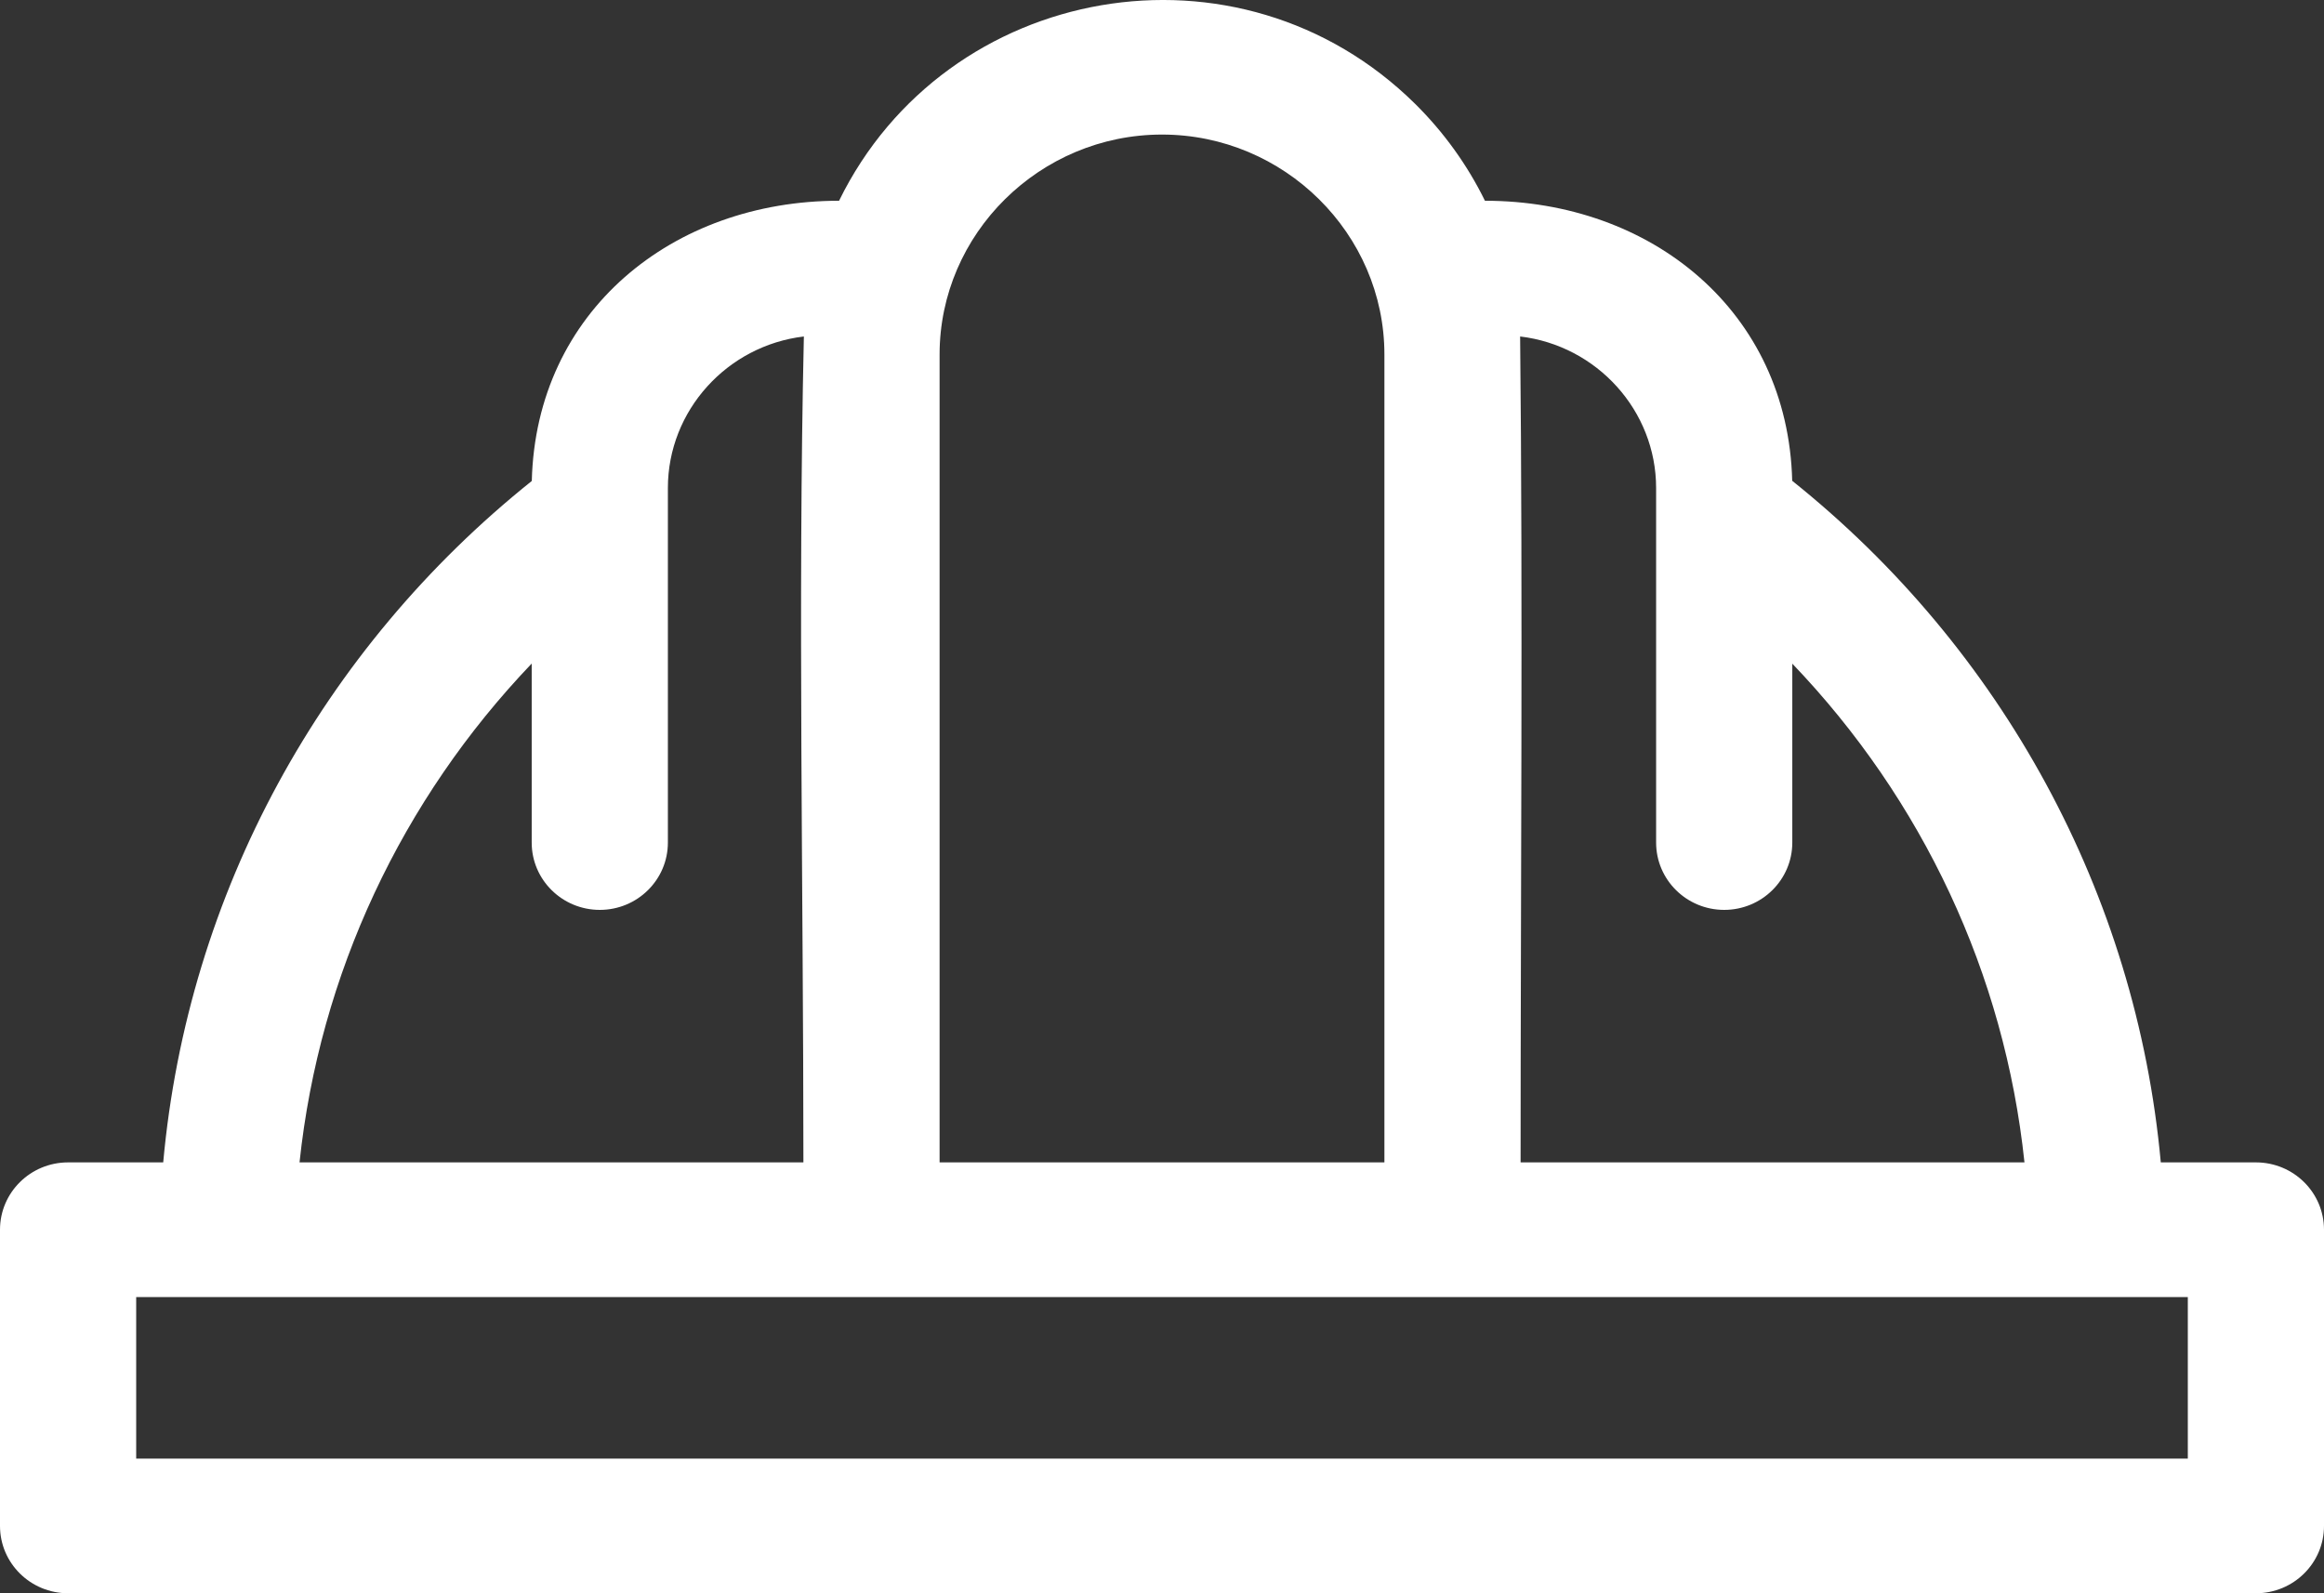 <?xml version="1.0" encoding="UTF-8"?> <svg xmlns="http://www.w3.org/2000/svg" width="70" height="48" viewBox="0 0 70 48" fill="none"><rect x="0" y="0" width="70" height="48" fill="#333333" stroke="none"/><path fill-rule="evenodd" clip-rule="evenodd" d="M67.949 35.019H65.084C64.345 26.92 60.294 19.534 53.982 14.485C53.854 9.374 49.735 6.048 44.727 6.048C44.195 4.963 43.483 3.979 42.63 3.134C37.327 -2.11 28.495 -0.528 25.273 6.048C20.263 6.048 16.144 9.377 16.018 14.49C9.694 19.549 5.653 26.911 4.916 35.019H2.051C0.918 35.019 0 35.927 0 37.047V45.972C0 47.092 0.918 48 2.051 48H67.949C69.082 48 70 47.092 70 45.972V37.047C70 35.927 69.082 35.019 67.949 35.019ZM49.883 14.703V25.384C49.883 26.504 50.801 27.412 51.934 27.412C53.066 27.412 53.985 26.504 53.985 25.384V19.994C57.905 24.09 60.379 29.333 60.978 35.019H45.801C45.801 27.006 45.871 18.097 45.787 10.137C48.098 10.411 49.883 12.369 49.883 14.703ZM28.301 10.68C28.301 7.04 31.32 4.054 35 4.054C38.68 4.054 41.699 7.041 41.699 10.68V35.019H28.301V10.68H28.301ZM16.015 19.991V25.384C16.015 26.504 16.934 27.412 18.066 27.412C19.199 27.412 20.117 26.504 20.117 25.384V14.702C20.117 12.369 21.902 10.411 24.213 10.137C24.031 18.064 24.199 27.006 24.199 35.019H9.022C9.623 29.34 12.104 24.084 16.015 19.991ZM65.898 43.943H4.102V39.076H65.898V43.943Z" fill="white"></path></svg> 